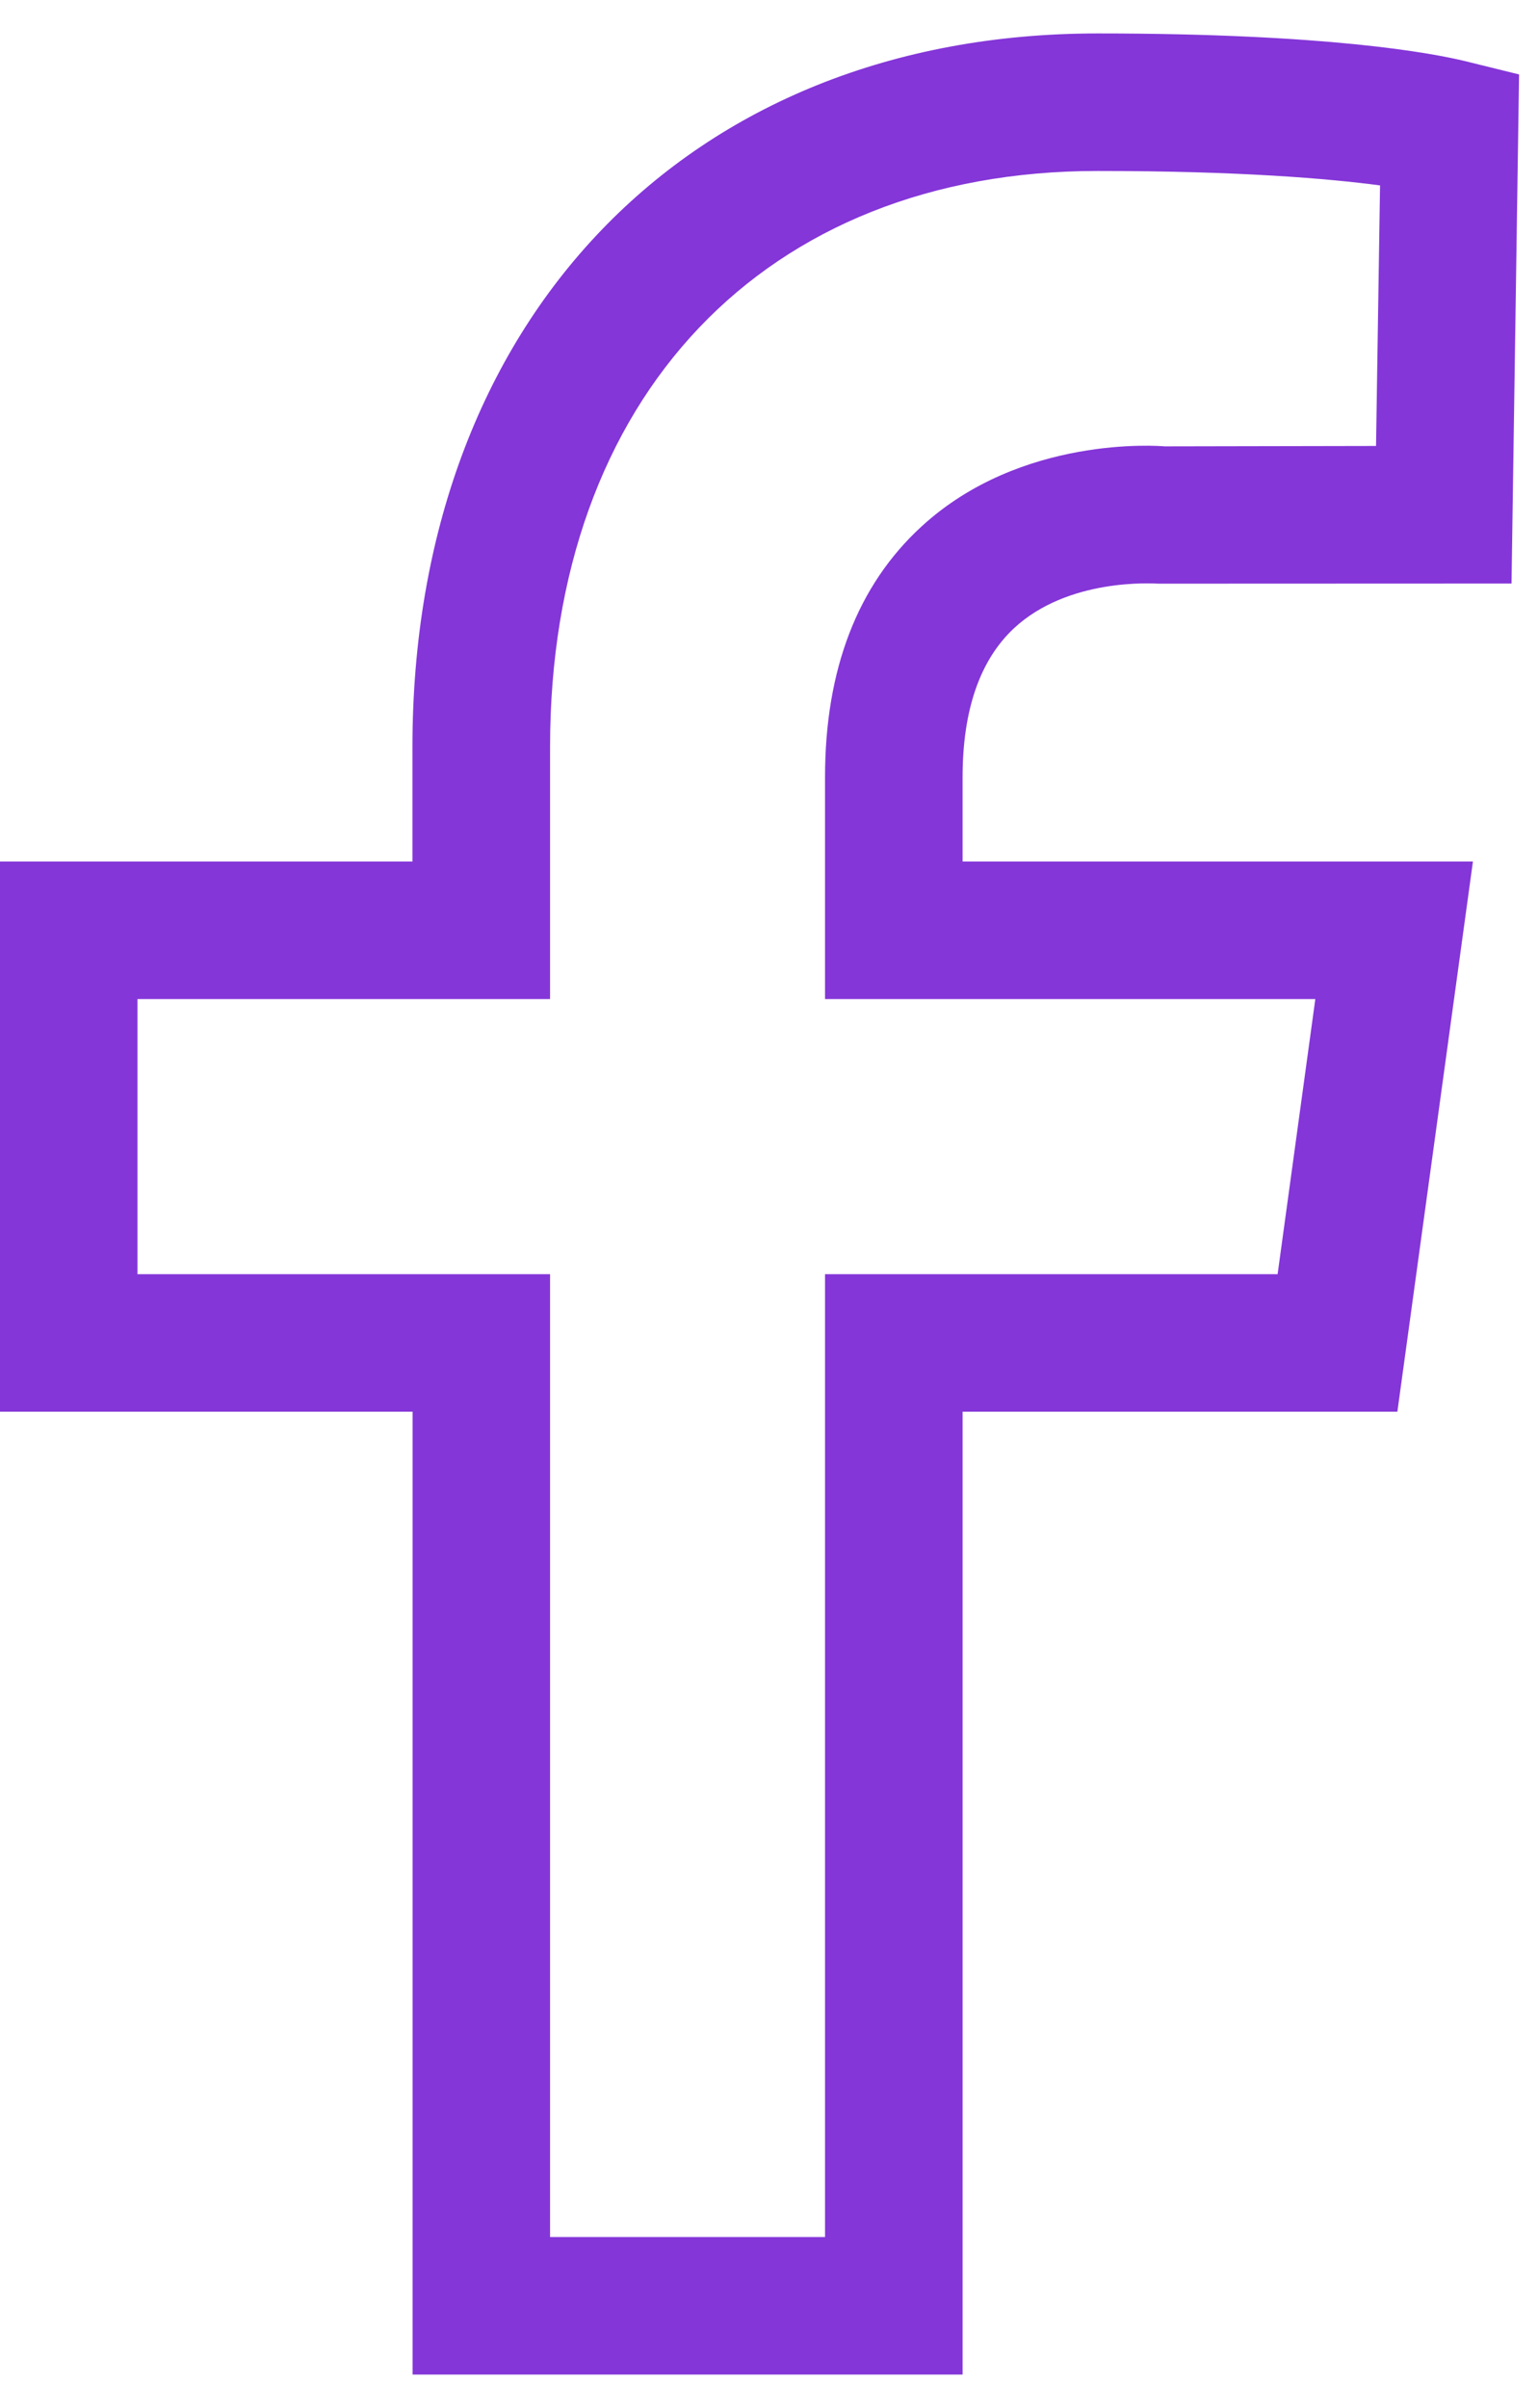 <svg width="23" height="36" viewBox="0 0 23 36" fill="none" xmlns="http://www.w3.org/2000/svg"><path fill-rule="evenodd" clip-rule="evenodd" d="m19.67 14.936-.564 4.113h-6.768v14.395H8.226V19.049h-6.17v-4.113h6.17v-3.77c0-5.229 3.212-8.61 8.186-8.61 2.13 0 3.459.114 4.226.216l-.06 3.895-3.162.006c-.087-.008-2.147-.168-3.634 1.197-.958.878-1.444 2.14-1.444 3.749v3.317zm-4.508-5.542c.81-.755 2.073-.672 2.165-.668l5.277-.002.113-7.611-.794-.196C21.413.792 19.853.5 16.413.5 10.285.5 6.168 4.788 6.168 11.167v1.713H0v8.225h6.17V35.5h8.225V21.105h6.502l1.13-8.225h-7.632v-1.261c0-1.001.259-1.75.767-2.225" fill="#8436D8"/></svg>